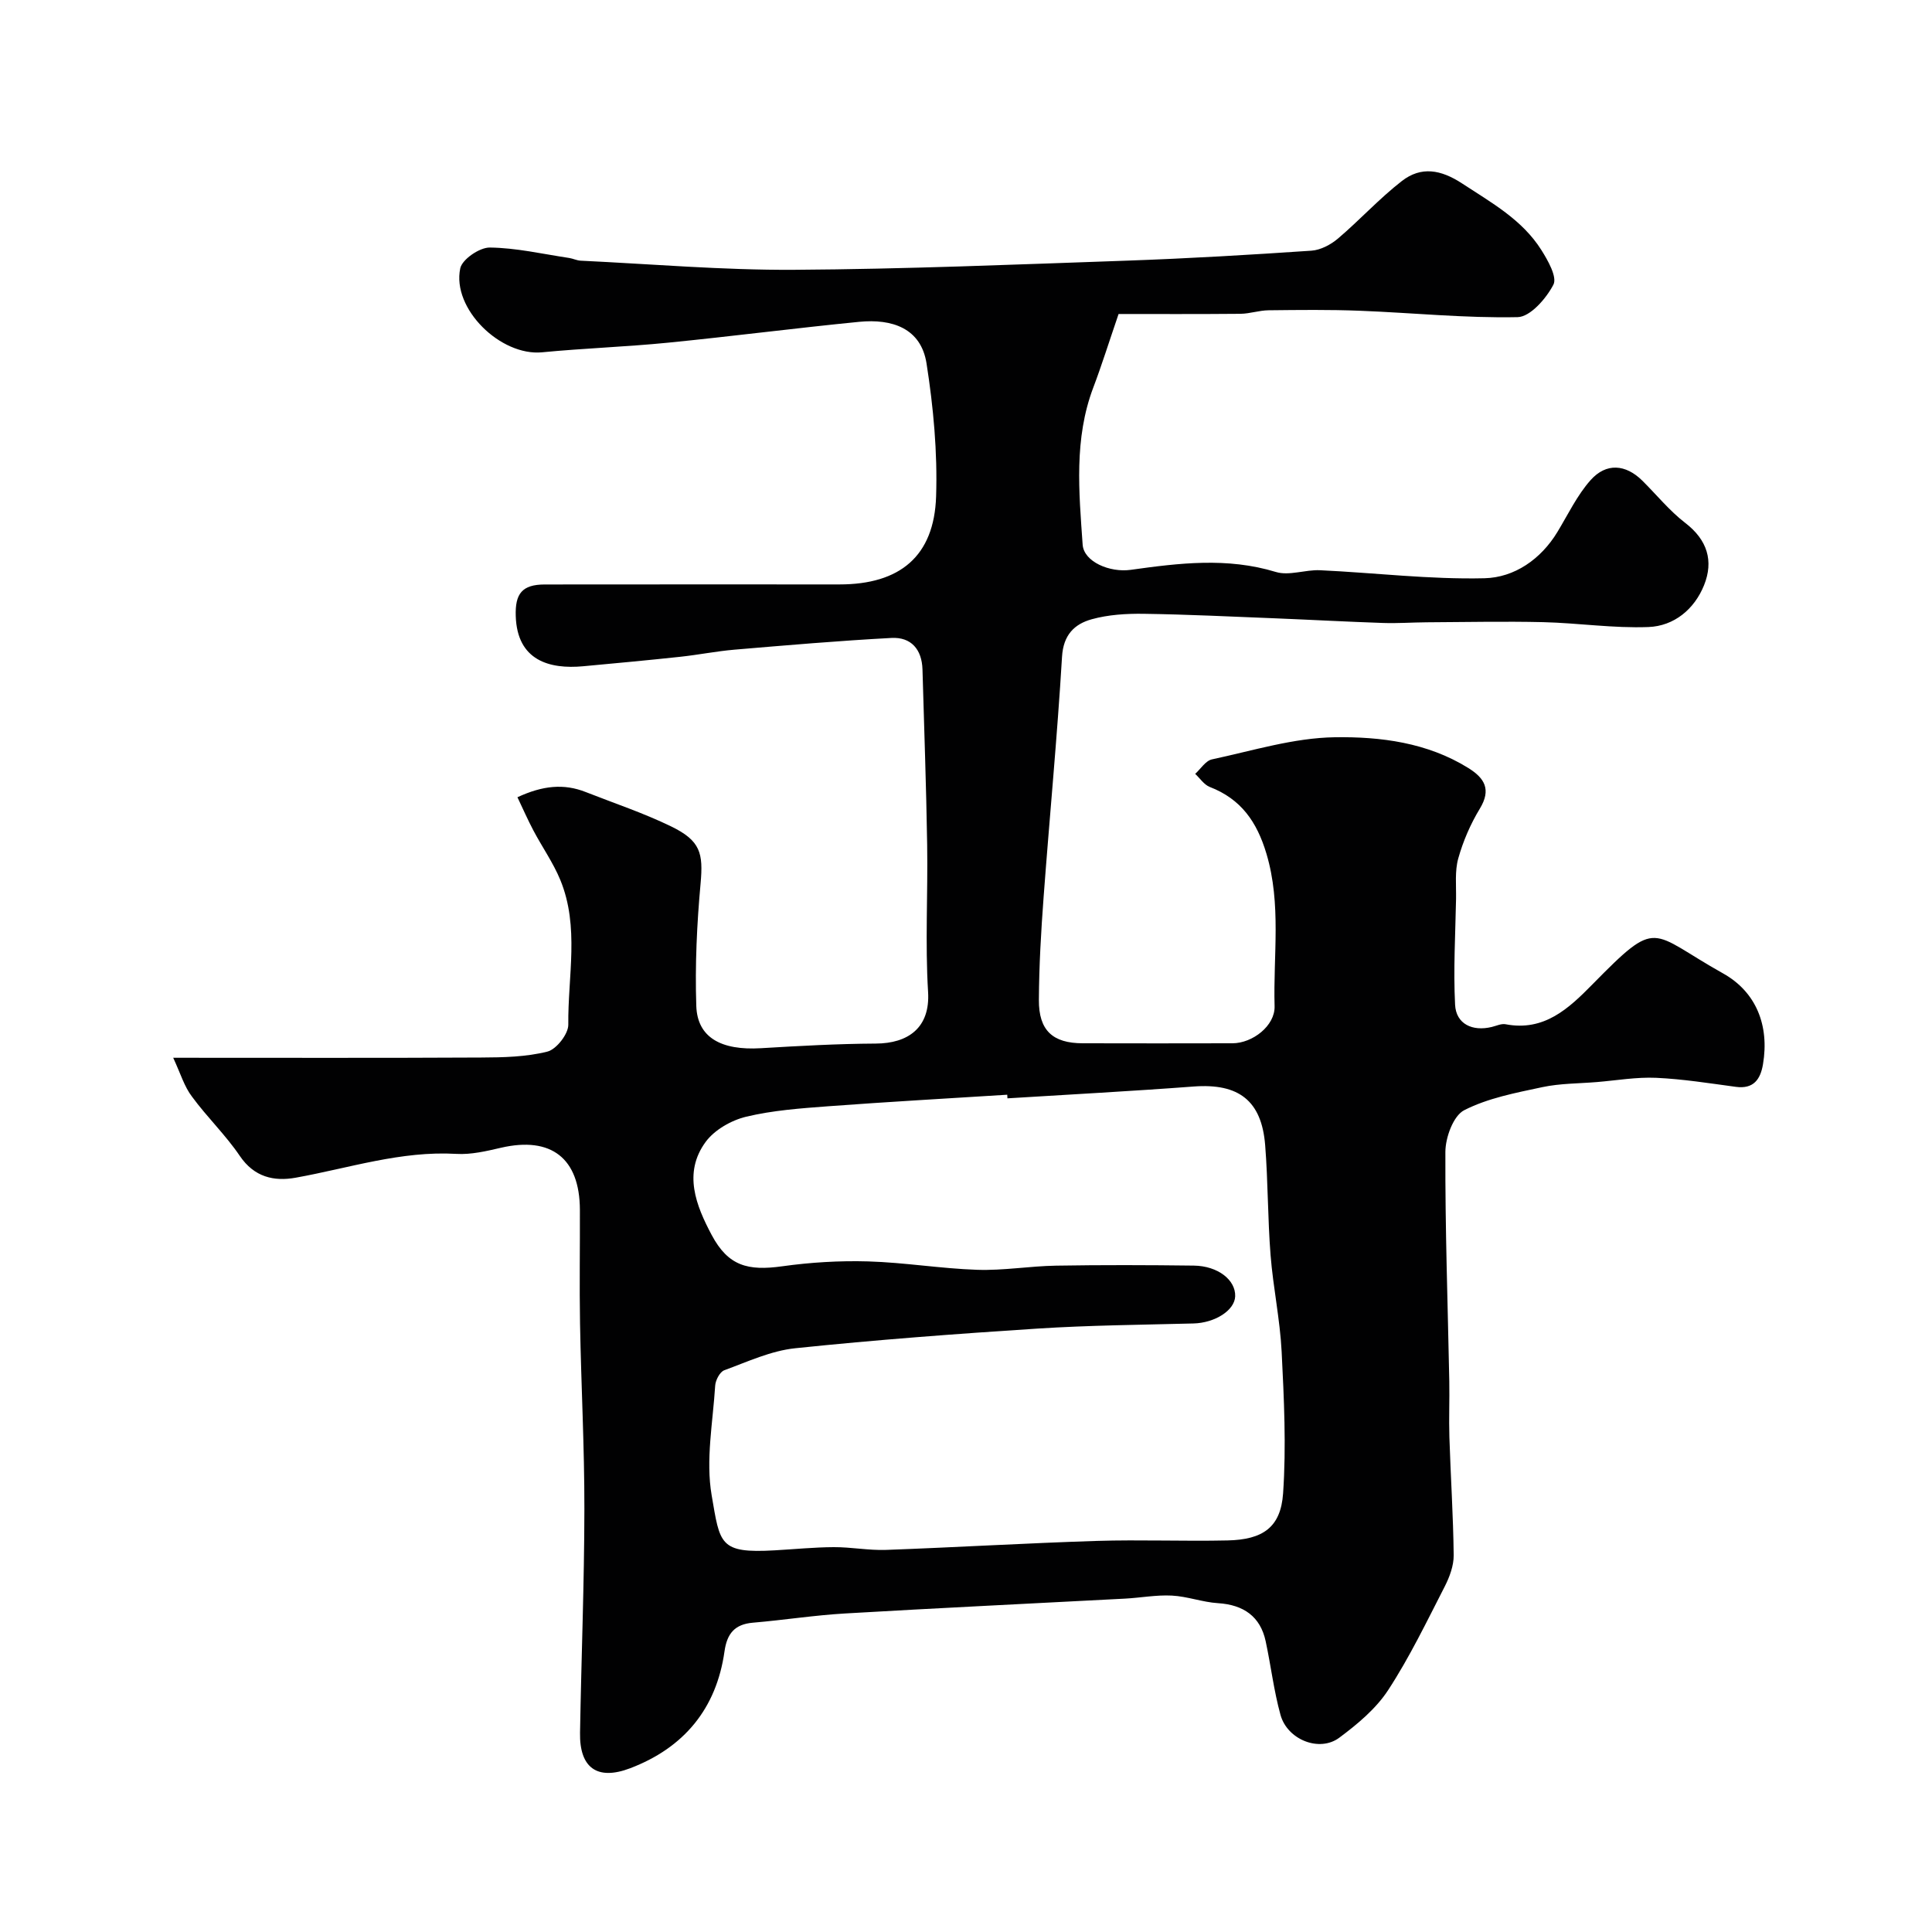 <svg enable-background="new 0 0 400 400" viewBox="0 0 400 400" xmlns="http://www.w3.org/2000/svg"><path d="m35.86 219c22.44 0 43.09.06 63.74-.05 4.6-.02 9.33-.12 13.74-1.23 1.86-.47 4.34-3.65 4.32-5.57-.11-10.01 2.35-20.25-1.66-29.98-1.47-3.56-3.75-6.79-5.56-10.22-1.15-2.17-2.14-4.43-3.31-6.89 5.24-2.43 9.62-2.86 14.13-1.08 5.9 2.32 11.96 4.34 17.65 7.1 6.15 2.98 6.7 5.57 6.14 11.82-.77 8.42-1.17 16.92-.89 25.37.22 6.55 5.15 9.24 13.37 8.75 7.92-.47 15.86-.92 23.8-.96 6.67-.03 11.27-3.26 10.82-10.67-.62-10.13-.03-20.33-.19-30.49-.19-12.1-.63-24.2-.97-36.3-.12-4.15-2.36-6.74-6.42-6.52-10.86.58-21.7 1.51-32.54 2.43-3.74.32-7.45 1.07-11.19 1.47-6.69.72-13.39 1.34-20.09 1.96-6.98.65-13.68-1.17-13.97-10.39-.15-4.62 1.29-6.54 6.02-6.54 20.33-.03 40.67-.01 61-.01 12.53 0 19.61-5.84 20.01-18.22.3-9.16-.56-18.46-1.98-27.53-1.15-7.33-7.17-9.28-13.93-8.62-13.22 1.3-26.39 3.01-39.6 4.32-8.67.86-17.39 1.15-26.06 1.99-8.58.83-18.72-9.01-16.95-17.38.39-1.87 4-4.33 6.1-4.31 5.49.06 10.97 1.34 16.45 2.16.8.12 1.57.52 2.37.56 14.7.7 29.41 1.97 44.11 1.89 23.04-.14 46.08-1.1 69.11-1.9 12.71-.45 25.41-1.2 38.09-2.06 1.89-.13 3.99-1.24 5.48-2.5 4.53-3.85 8.57-8.3 13.25-11.93 3.98-3.08 8.06-2.38 12.49.53 6.05 3.97 12.39 7.46 16.36 13.73 1.38 2.18 3.33 5.62 2.52 7.2-1.48 2.86-4.79 6.67-7.4 6.73-10.87.23-21.76-.9-32.65-1.32-6.3-.25-12.62-.17-18.92-.1-1.95.02-3.89.71-5.83.73-8.74.08-17.47.04-25.23.04-2.08 6.08-3.52 10.7-5.23 15.21-4.03 10.64-2.97 21.62-2.21 32.54.25 3.56 5.62 5.82 9.94 5.22 10.02-1.4 20-2.63 30.06.44 2.75.84 6.1-.5 9.15-.36 11.36.53 22.72 1.93 34.05 1.66 6.16-.15 11.66-3.89 15.12-9.62 2.19-3.62 4.06-7.56 6.83-10.68 3.26-3.67 7.29-3.3 10.72.09 2.96 2.93 5.62 6.24 8.9 8.76 4.57 3.51 5.9 7.87 3.89 12.88-2 4.98-6.21 8.47-11.52 8.67-7.23.28-14.5-.83-21.76-1.01-8.05-.19-16.11-.01-24.17.03-2.99.02-5.99.24-8.98.14-7.44-.25-14.87-.66-22.3-.96-9.1-.36-18.2-.81-27.31-.94-3.59-.05-7.31.18-10.74 1.13-3.57.99-5.88 3.22-6.15 7.78-.99 16.59-2.58 33.15-3.81 49.72-.53 7.09-.94 14.2-.98 21.3-.04 6.34 2.86 8.98 9.08 8.99 10.33.03 20.67.02 31 0 4.15-.01 8.83-3.62 8.72-7.67-.3-10.52 1.44-21.1-1.69-31.59-1.97-6.6-5.26-11.31-11.73-13.81-1.18-.46-2.03-1.79-3.02-2.71 1.15-1.04 2.16-2.72 3.48-3 8.44-1.8 16.93-4.46 25.44-4.58 9.44-.14 19.15 1.09 27.63 6.37 3.36 2.09 4.8 4.44 2.38 8.42-1.93 3.18-3.46 6.72-4.46 10.29-.74 2.63-.41 5.58-.46 8.38-.14 7.31-.57 14.63-.2 21.92.2 3.98 3.58 5.58 7.6 4.6.95-.23 1.97-.73 2.86-.56 7.99 1.53 13.08-3.28 17.97-8.25 13.8-14.03 11.71-10.85 27.08-2.26 6.8 3.81 9.59 10.74 8.24 18.78-.52 3.11-1.93 5.19-5.62 4.69-5.49-.74-10.99-1.62-16.51-1.87-4.07-.18-8.18.54-12.27.88-3.77.31-7.62.27-11.28 1.05-5.52 1.18-11.26 2.26-16.19 4.78-2.24 1.15-3.88 5.64-3.89 8.63-.06 15.82.5 31.65.81 47.47.07 3.86-.1 7.72.02 11.57.26 8.16.8 16.31.89 24.46.02 2.15-.84 4.48-1.84 6.45-3.73 7.26-7.28 14.67-11.73 21.48-2.52 3.86-6.35 7.05-10.11 9.85-4.11 3.07-10.76.43-12.18-4.73-1.38-4.99-1.98-10.18-3.07-15.25-1.09-5.09-4.56-7.54-9.86-7.87-3.21-.2-6.36-1.41-9.56-1.57-3.22-.17-6.48.46-9.73.63-19.3 1.02-38.61 1.94-57.91 3.07-6.38.37-12.72 1.37-19.09 1.91-3.78.32-5.37 2.25-5.89 5.94-1.68 11.89-8.42 19.97-19.54 24.2-6.84 2.6-10.5-.11-10.37-7.35.26-15.44.88-30.87.9-46.3.02-12.8-.67-25.6-.9-38.4-.14-7.86 0-15.73-.03-23.59-.04-10.67-5.95-15.23-16.34-12.83-3.02.7-6.18 1.45-9.22 1.27-11.48-.67-22.24 2.95-33.28 4.93-4.49.81-8.59-.11-11.57-4.51-2.93-4.33-6.79-8.03-9.89-12.26-1.6-2.08-2.36-4.74-3.9-8.06zm172.72 8.4c-.01-.25-.03-.5-.04-.75-12.36.78-24.72 1.47-37.07 2.39-5.7.43-11.48.84-17.01 2.17-3.07.74-6.54 2.72-8.37 5.22-4.71 6.43-1.96 13.21 1.25 19.25 3.42 6.42 7.47 7.49 14.62 6.49 5.86-.82 11.86-1.18 17.77-1.01 7.54.22 15.06 1.49 22.6 1.74 5.42.18 10.86-.77 16.3-.86 9.51-.16 19.04-.13 28.55-.01 4.99.07 8.67 2.99 8.55 6.36-.11 2.93-4.22 5.51-8.65 5.62-10.77.28-21.55.37-32.29 1.06-16.74 1.08-33.47 2.33-50.15 4.07-5.01.52-9.87 2.79-14.69 4.56-.92.34-1.81 2.06-1.88 3.19-.47 7.57-1.99 15.38-.73 22.69 1.74 10.11 1.55 12.06 13.06 11.4 4.07-.23 8.15-.64 12.22-.66 3.61-.02 7.24.7 10.84.57 14.54-.53 29.06-1.4 43.6-1.86 9.02-.28 18.06.1 27.09-.1 7.3-.16 11.01-2.69 11.5-9.74.67-9.73.19-19.58-.3-29.35-.34-6.67-1.76-13.28-2.29-19.95-.6-7.57-.52-15.2-1.12-22.78-.73-9.26-5.5-12.85-14.79-12.16-12.85.97-25.71 1.65-38.57 2.45z" fill="#010102"/></svg>